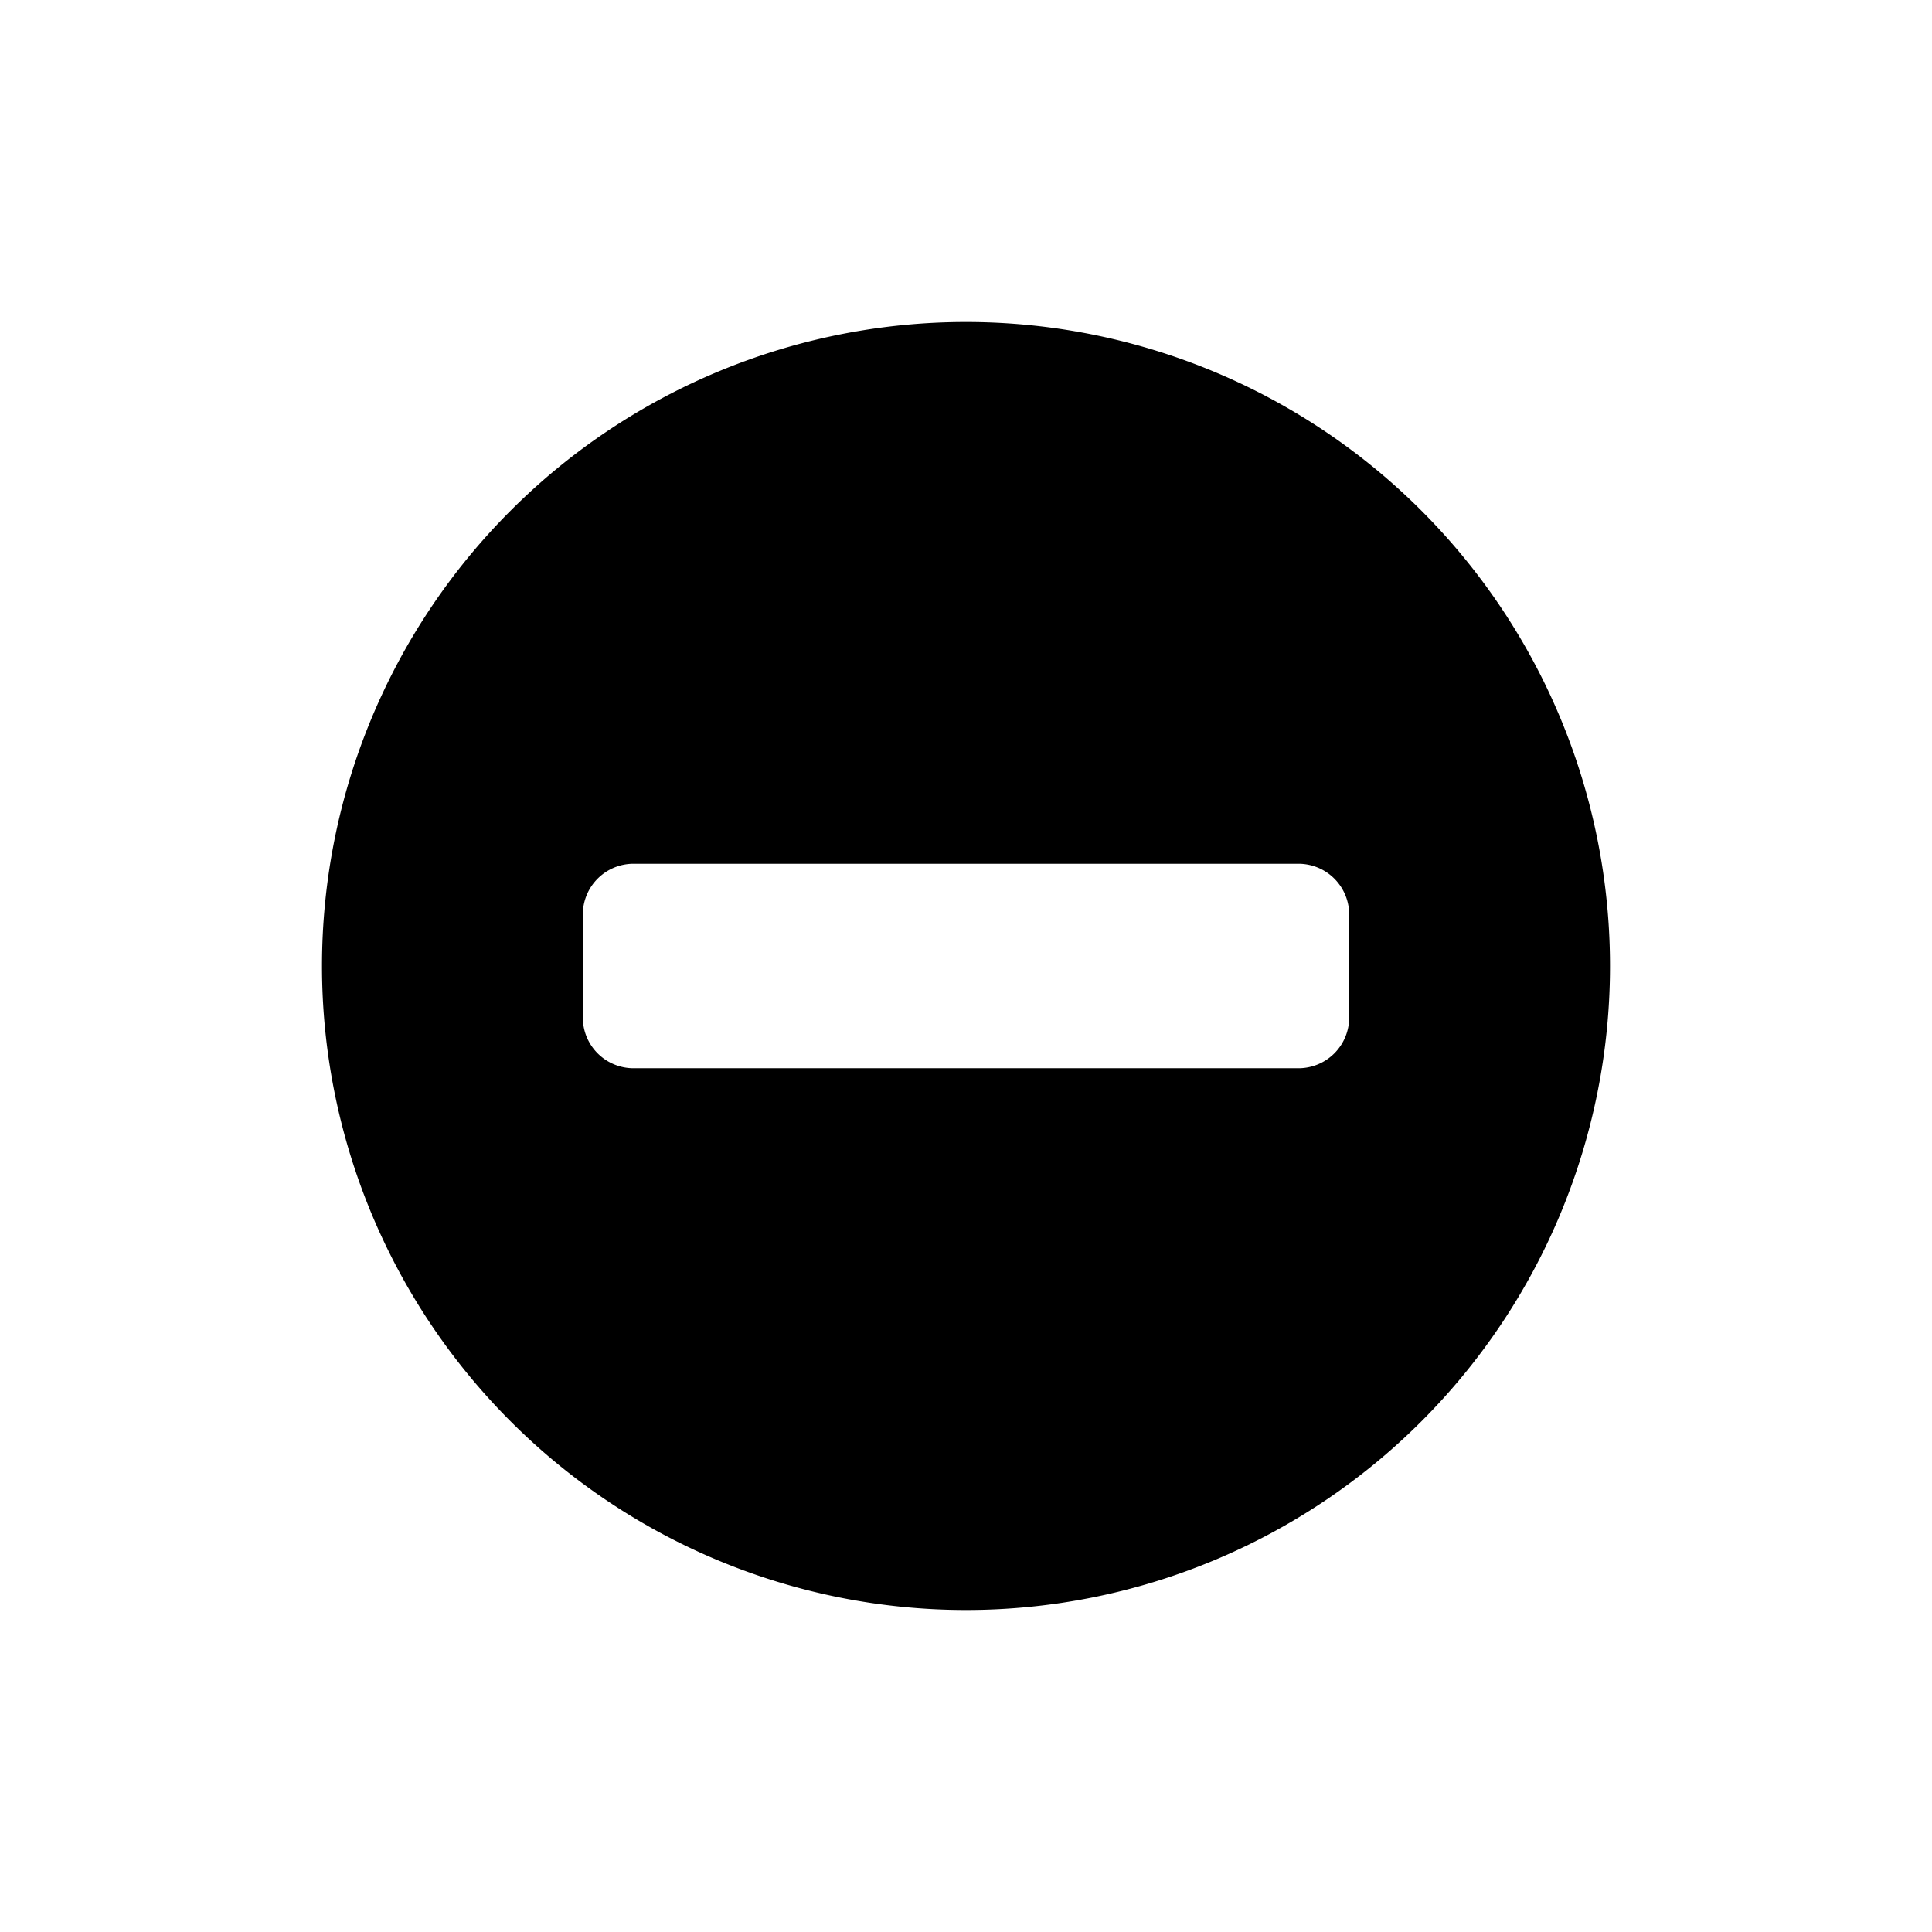 <svg id="Layer_1" data-name="Layer 1" xmlns="http://www.w3.org/2000/svg" viewBox="0 0 24 24"><title>minus-circle</title><path d="M12,4a8,8,0,1,0,8,8A8,8,0,0,0,12,4Zm4.76,8.64a.63.63,0,0,1-.63.63H7.87a.63.63,0,0,1-.63-.63V11.36a.63.63,0,0,1,.63-.63h8.26a.63.63,0,0,1,.63.63Z"/></svg>